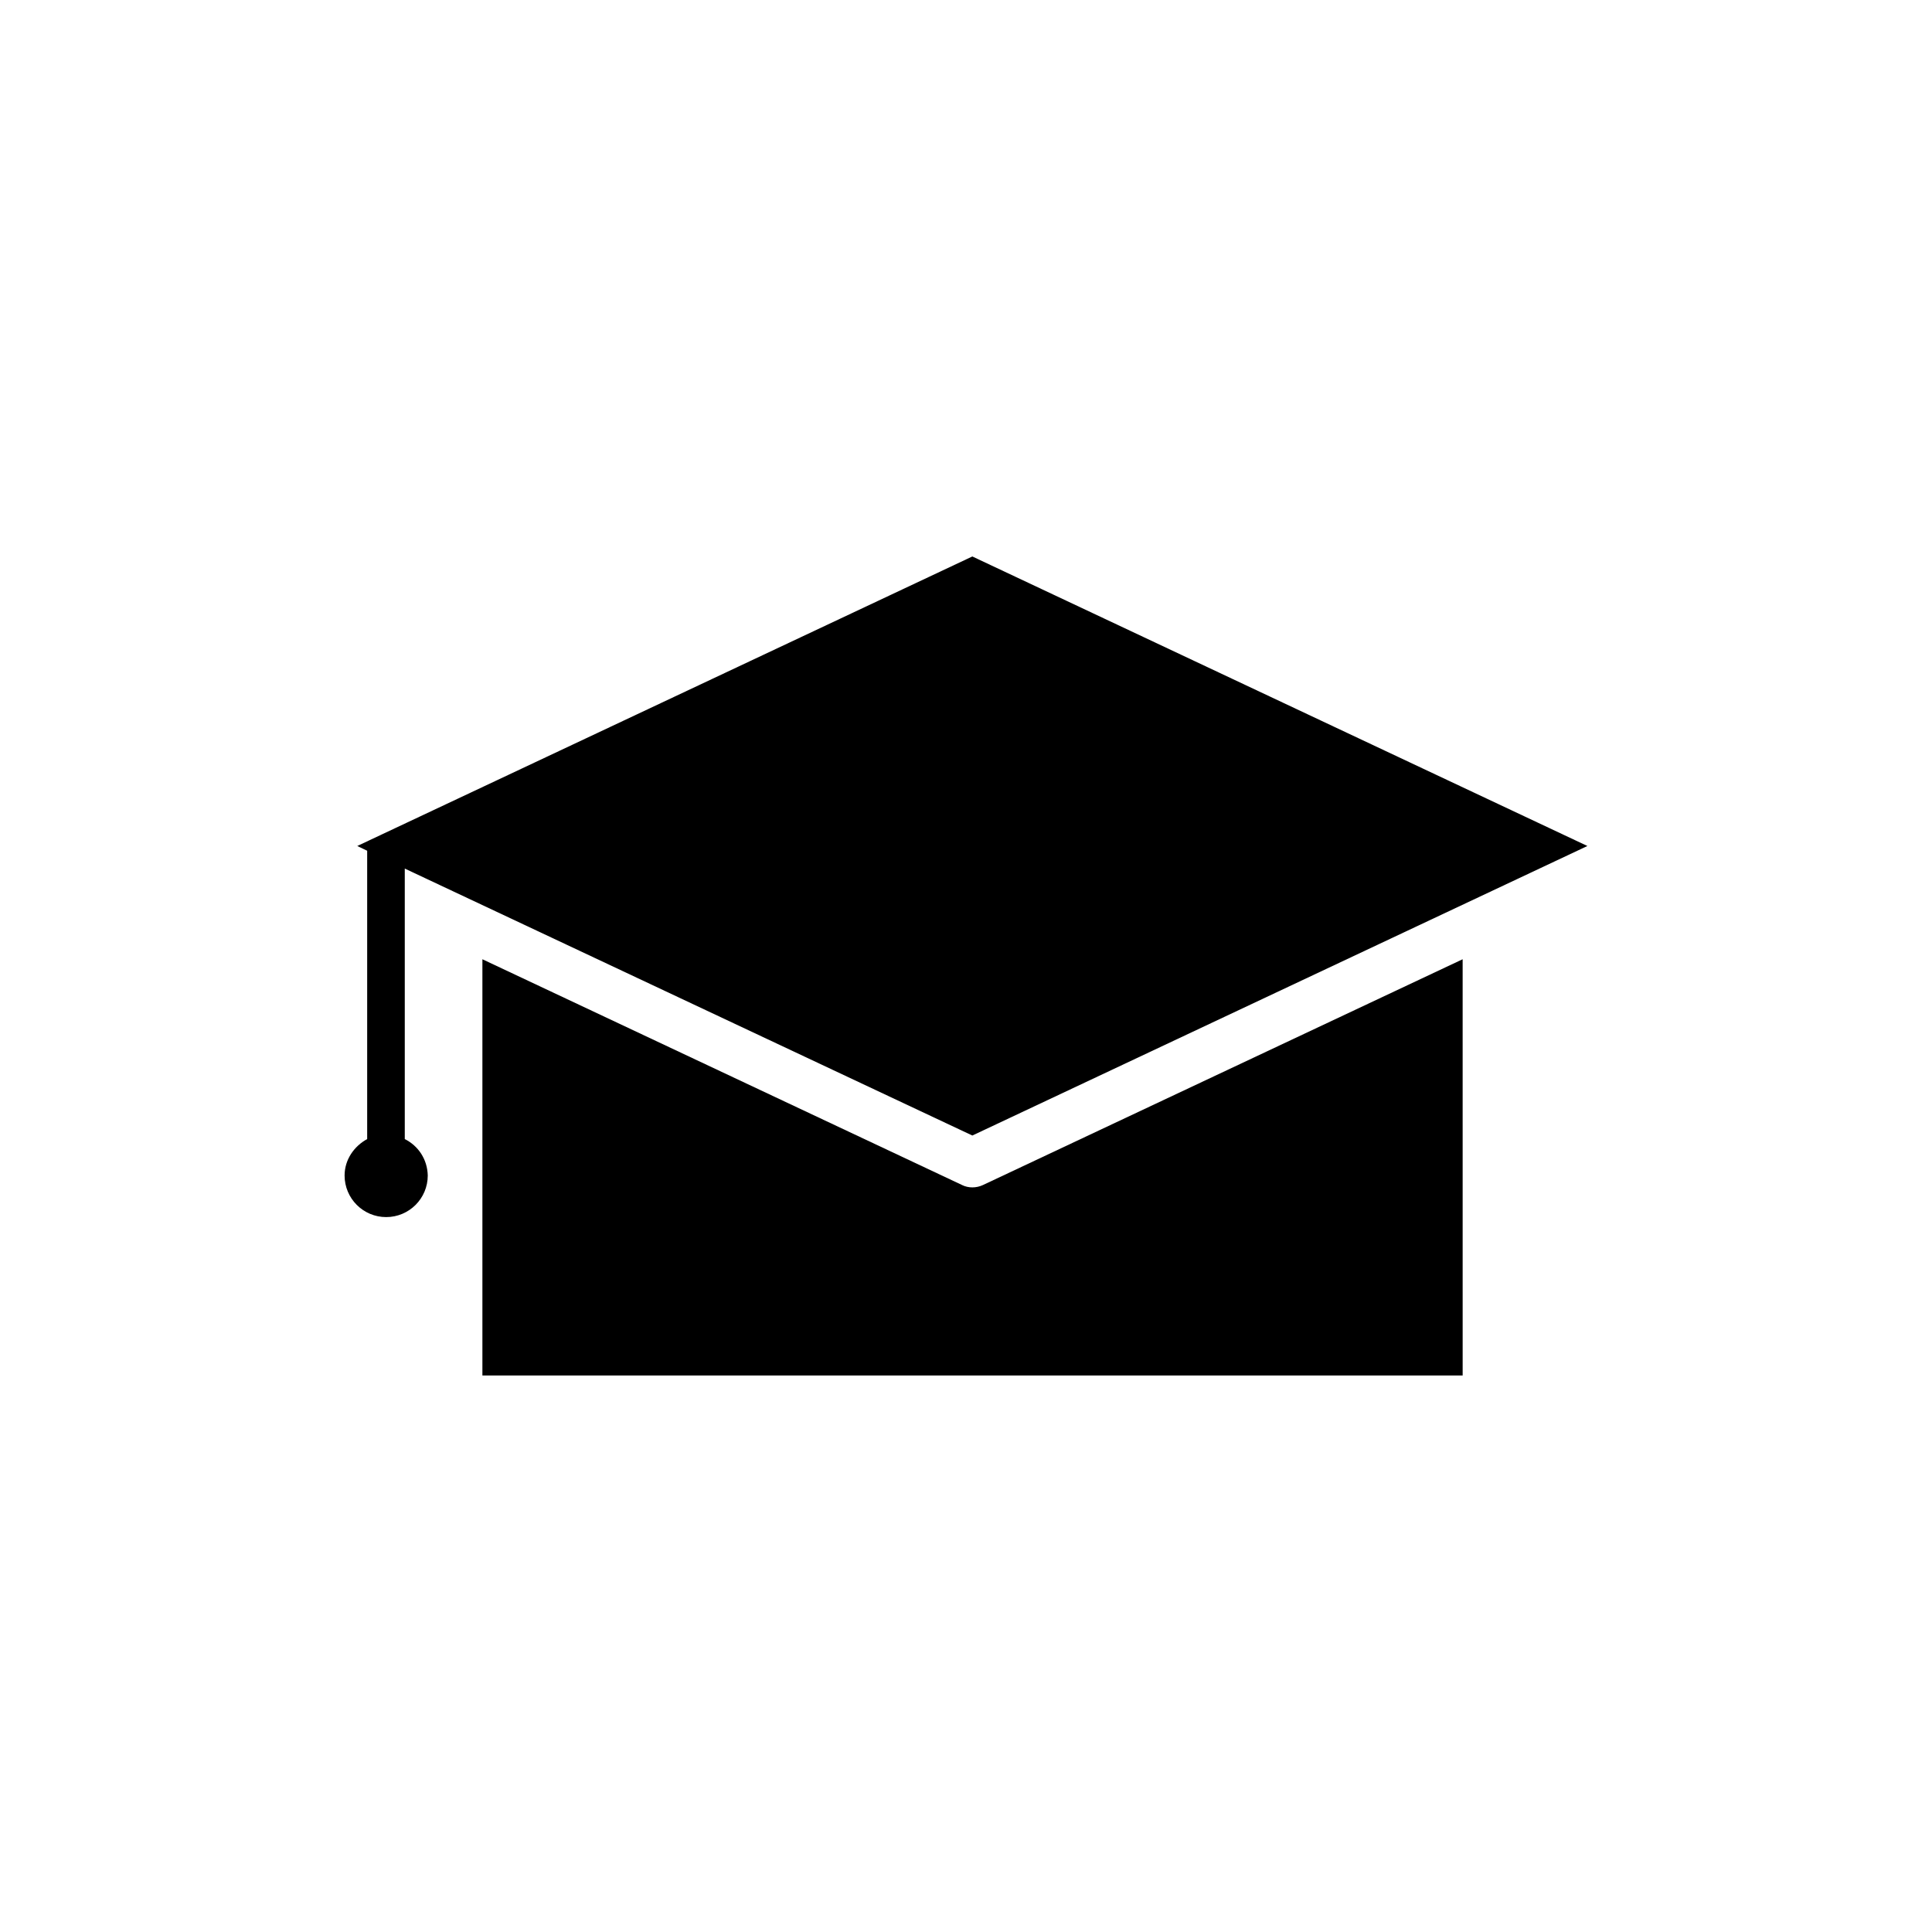 <?xml version="1.0" encoding="UTF-8"?>
<!-- Uploaded to: ICON Repo, www.svgrepo.com, Generator: ICON Repo Mixer Tools -->
<svg fill="#000000" width="800px" height="800px" version="1.1" viewBox="144 144 512 512" xmlns="http://www.w3.org/2000/svg">
 <g>
  <path d="m398.95 458.04-127.11-59.828v110.31h259.78l-0.004-110.31-127.11 59.828c-1.785 0.84-3.883 0.84-5.562 0z"/>
  <path d="m251.27 445.87v-71.688l150.41 70.742 163-76.727-163-76.727-163 76.727 2.625 1.258v76.41c-3.465 1.891-5.984 5.457-5.984 9.656 0 6.086 4.934 11.02 11.02 11.02 6.086 0 11.02-4.934 11.02-11.02-0.102-4.301-2.516-7.867-6.086-9.652z"/>
 </g>
</svg>